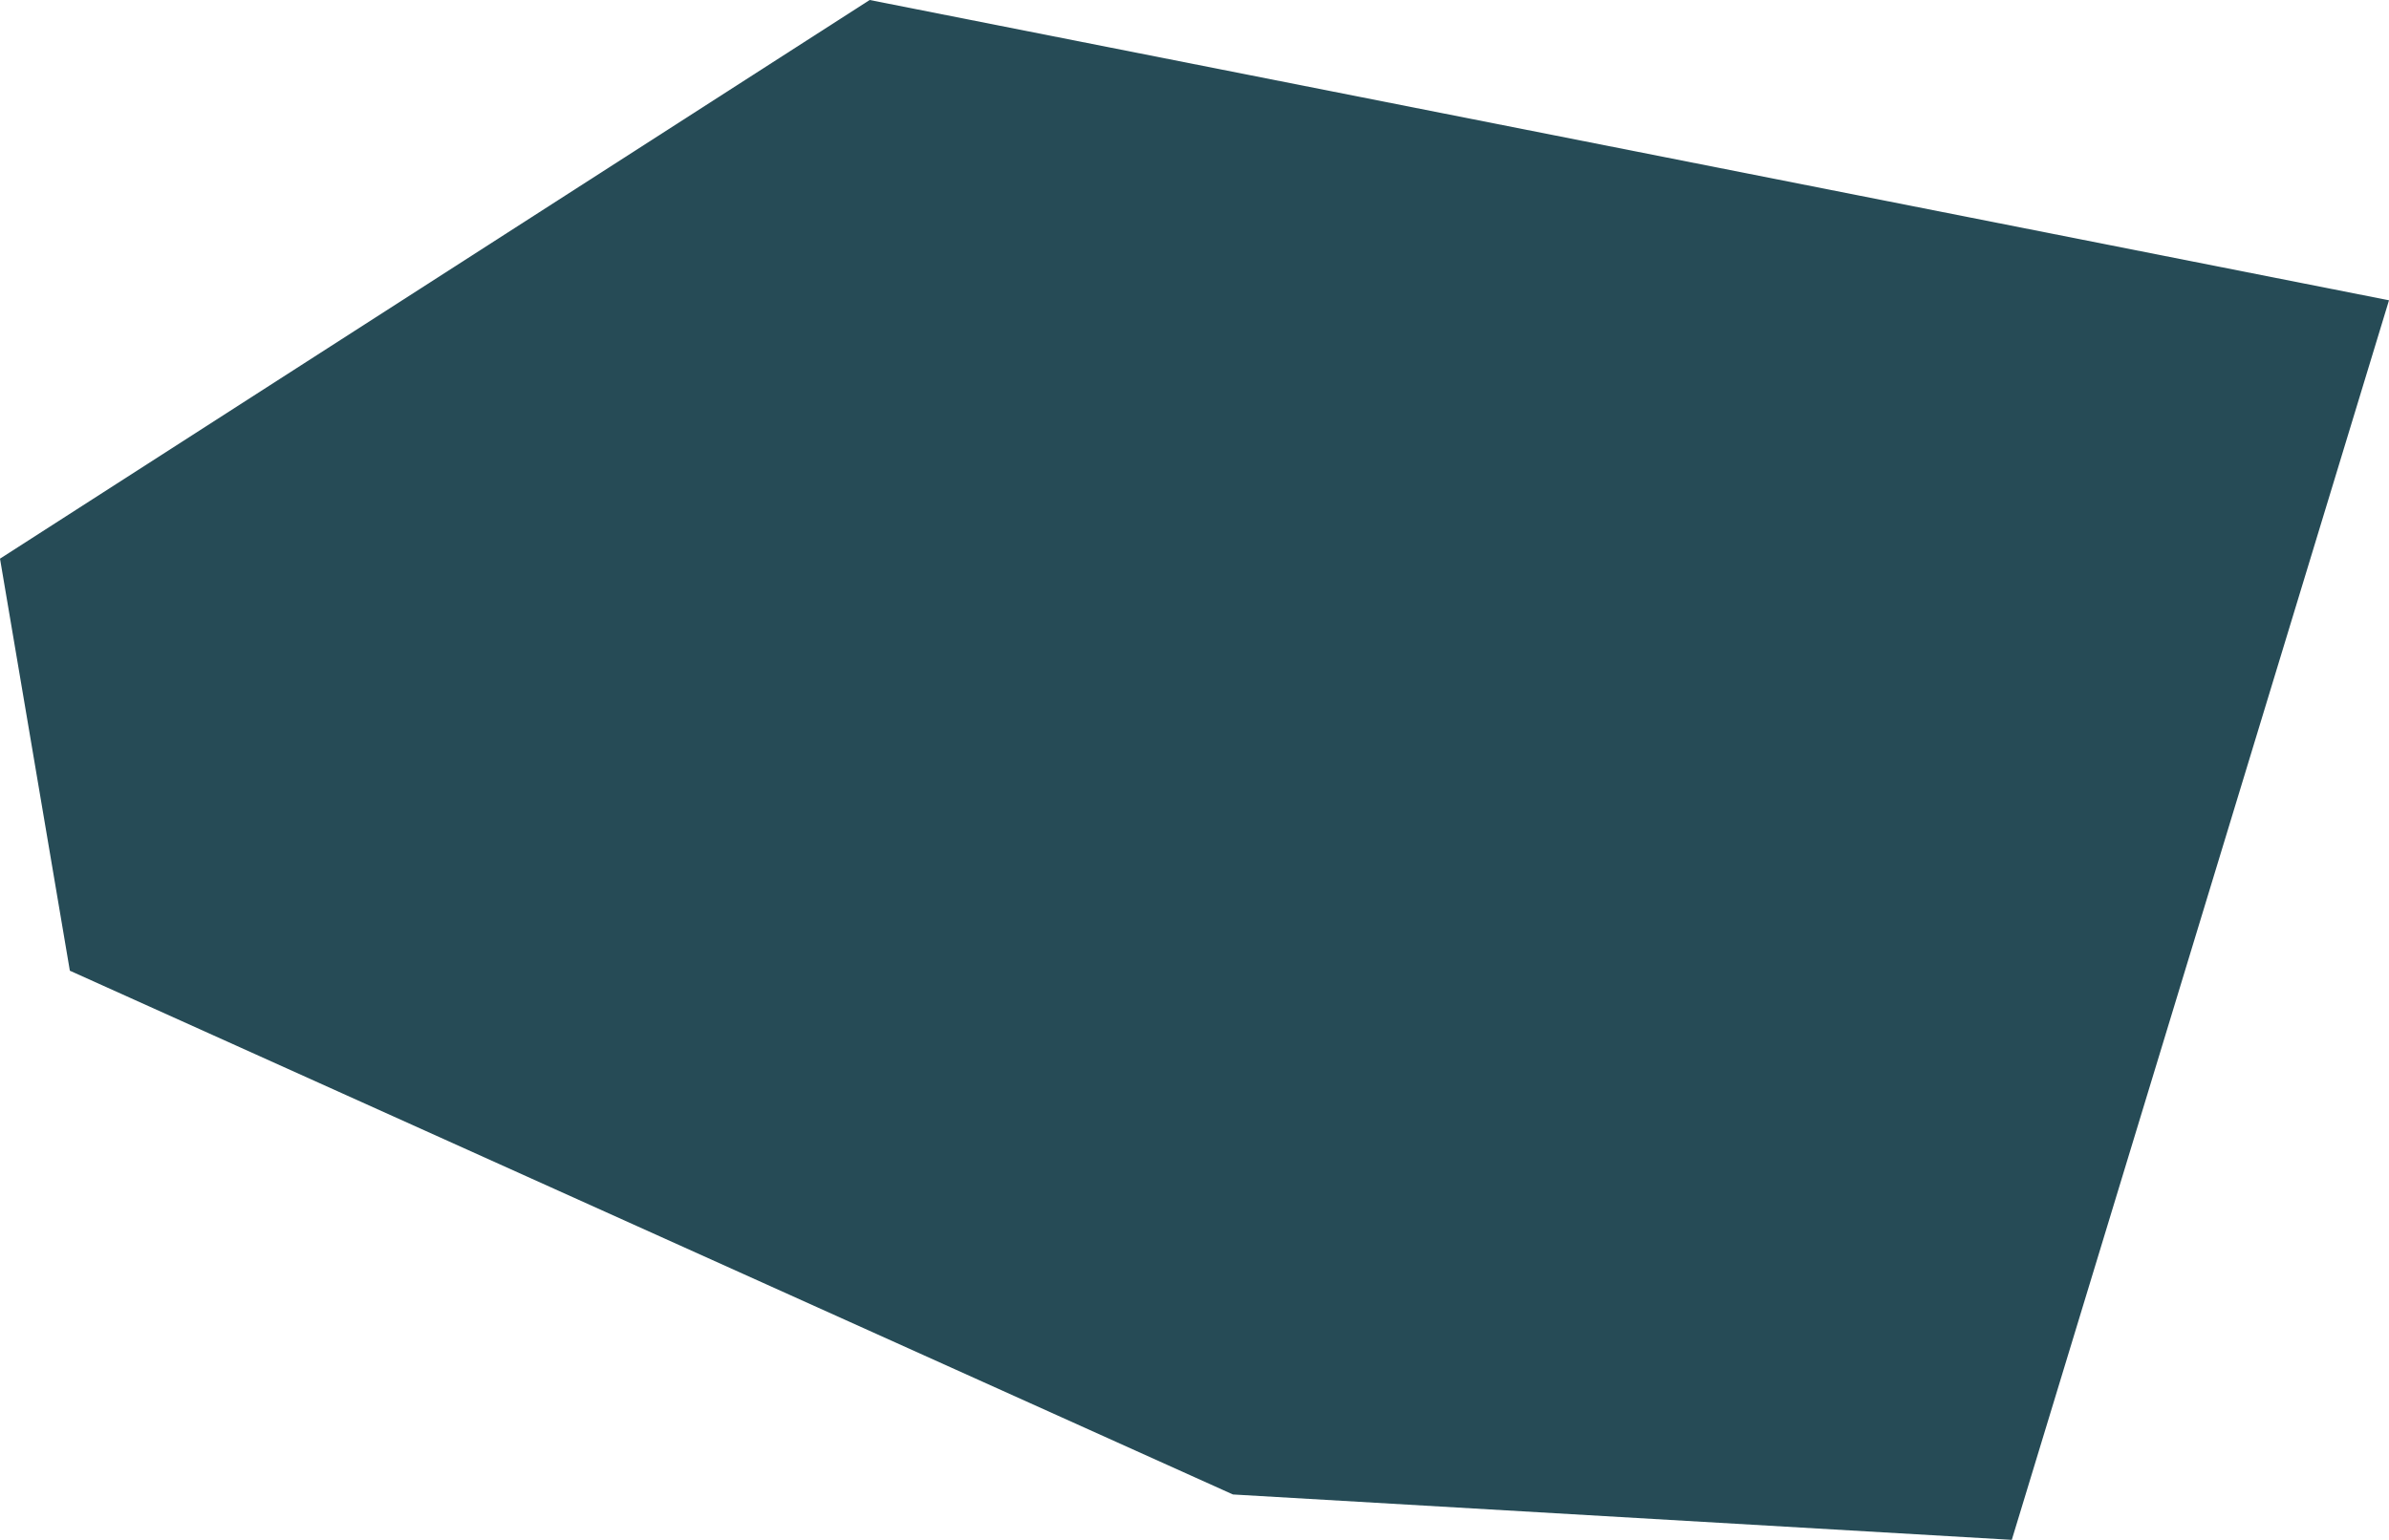 <svg xmlns="http://www.w3.org/2000/svg" width="228" height="147" viewBox="0 0 228 147" fill="none"><path d="M192 147L228 28.667L83 0L0 53.333L6.667 92.667L117.667 142.667L192 147Z" fill="#264B56"></path></svg>